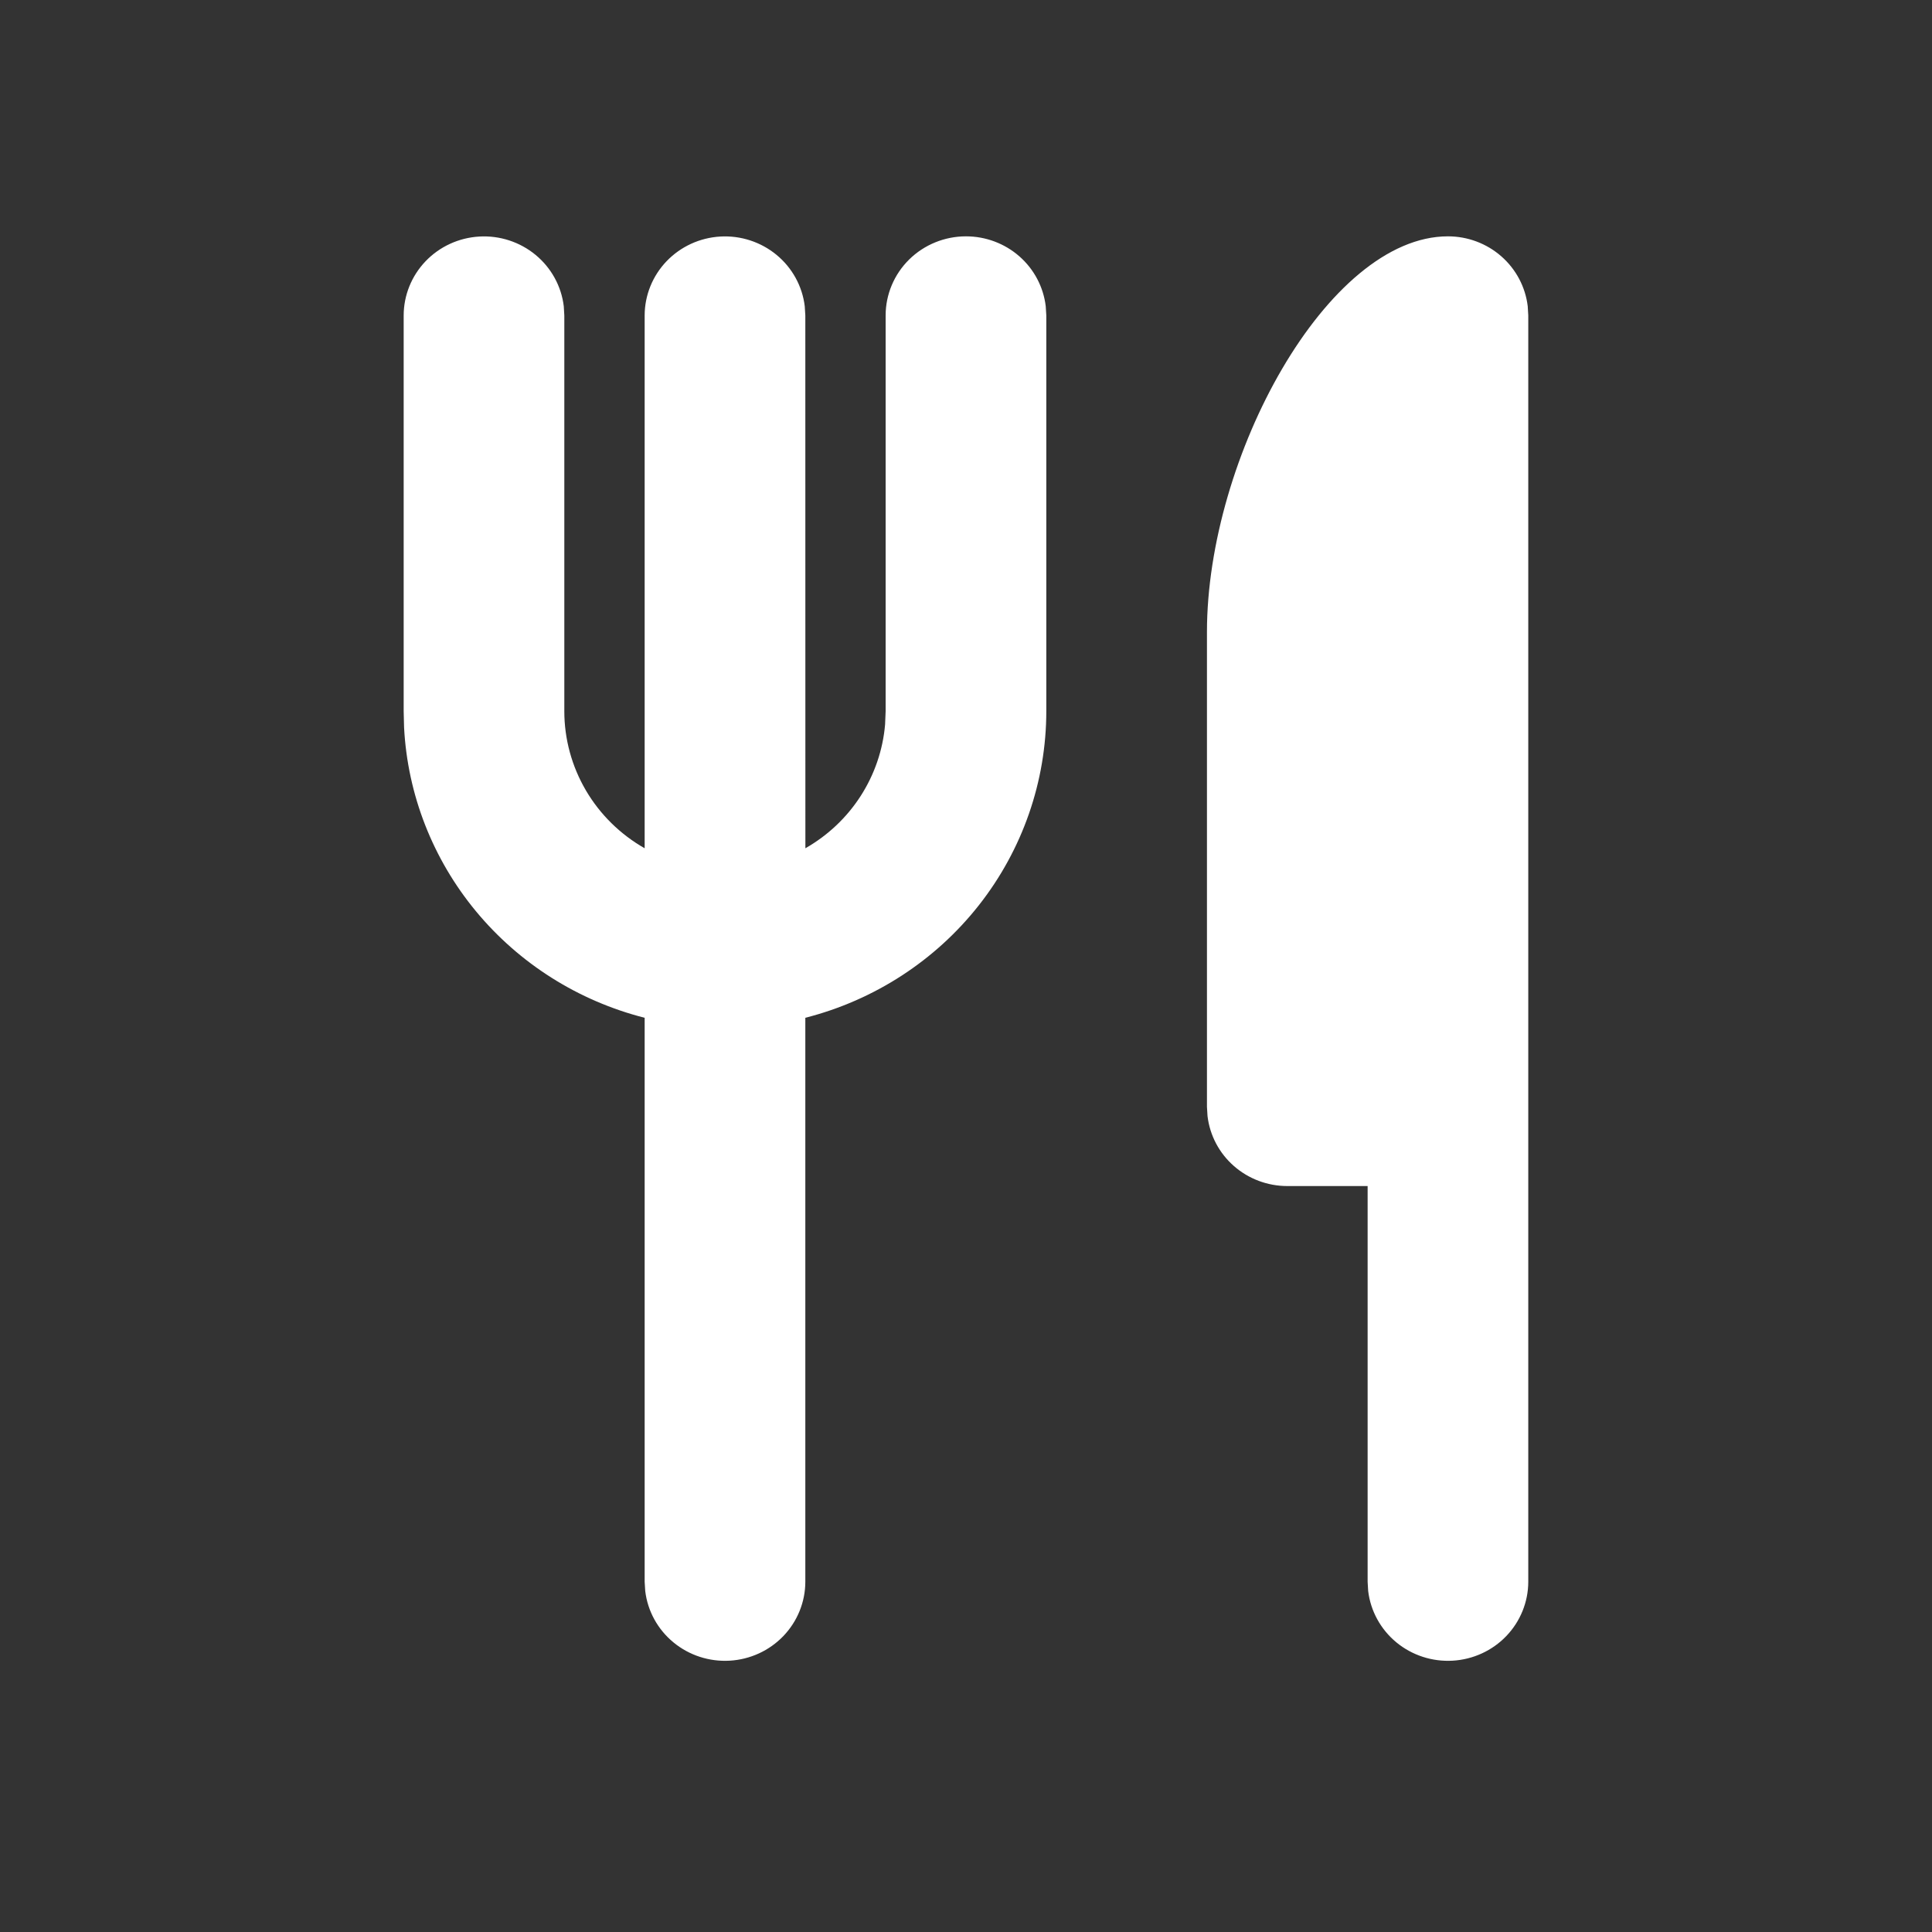 <svg width="67" height="67" viewBox="0 0 67 67" fill="none" xmlns="http://www.w3.org/2000/svg">
<rect x="0" y="0" width="67" height="67" fill="#333333" stroke="none"/>
<path d="M50.213 8.196C50.896 8.196 51.554 8.442 52.064 8.889C52.574 9.336 52.9 9.951 52.98 10.619L52.999 10.94V54.854C52.998 55.553 52.726 56.226 52.239 56.735C51.752 57.244 51.085 57.55 50.377 57.591C49.668 57.632 48.97 57.405 48.425 56.956C47.881 56.507 47.531 55.87 47.447 55.175L47.428 54.854V41.131H44.642C43.96 41.131 43.301 40.884 42.791 40.437C42.281 39.991 41.956 39.375 41.876 38.707L41.856 38.386V21.919C41.856 15.853 46.035 8.196 50.213 8.196ZM33.499 8.196C34.181 8.196 34.84 8.442 35.35 8.889C35.86 9.336 36.185 9.951 36.265 10.619L36.285 10.94V24.663C36.284 27.097 35.463 29.462 33.951 31.387C32.438 33.312 30.32 34.686 27.928 35.296V54.854C27.927 55.553 27.655 56.226 27.168 56.735C26.68 57.244 26.014 57.55 25.305 57.591C24.596 57.632 23.898 57.405 23.354 56.956C22.809 56.507 22.459 55.87 22.376 55.175L22.356 54.854V35.296C20.059 34.711 18.012 33.419 16.511 31.608C15.011 29.798 14.135 27.563 14.013 25.229L13.999 24.663V10.94C14 10.241 14.272 9.568 14.759 9.059C15.246 8.55 15.913 8.244 16.622 8.203C17.33 8.162 18.028 8.39 18.573 8.839C19.117 9.288 19.467 9.924 19.551 10.619L19.57 10.94V24.663C19.57 25.627 19.828 26.573 20.317 27.408C20.806 28.242 21.509 28.935 22.356 29.417V10.94C22.357 10.241 22.629 9.568 23.116 9.059C23.604 8.55 24.27 8.244 24.979 8.203C25.687 8.162 26.385 8.39 26.93 8.839C27.474 9.288 27.824 9.924 27.908 10.619L27.928 10.94L27.93 29.417C28.708 28.974 29.365 28.353 29.846 27.606C30.327 26.859 30.618 26.009 30.694 25.127L30.713 24.663V10.94C30.713 10.212 31.007 9.514 31.529 8.999C32.052 8.485 32.76 8.196 33.499 8.196V8.196Z" fill="white"/>
</svg>
